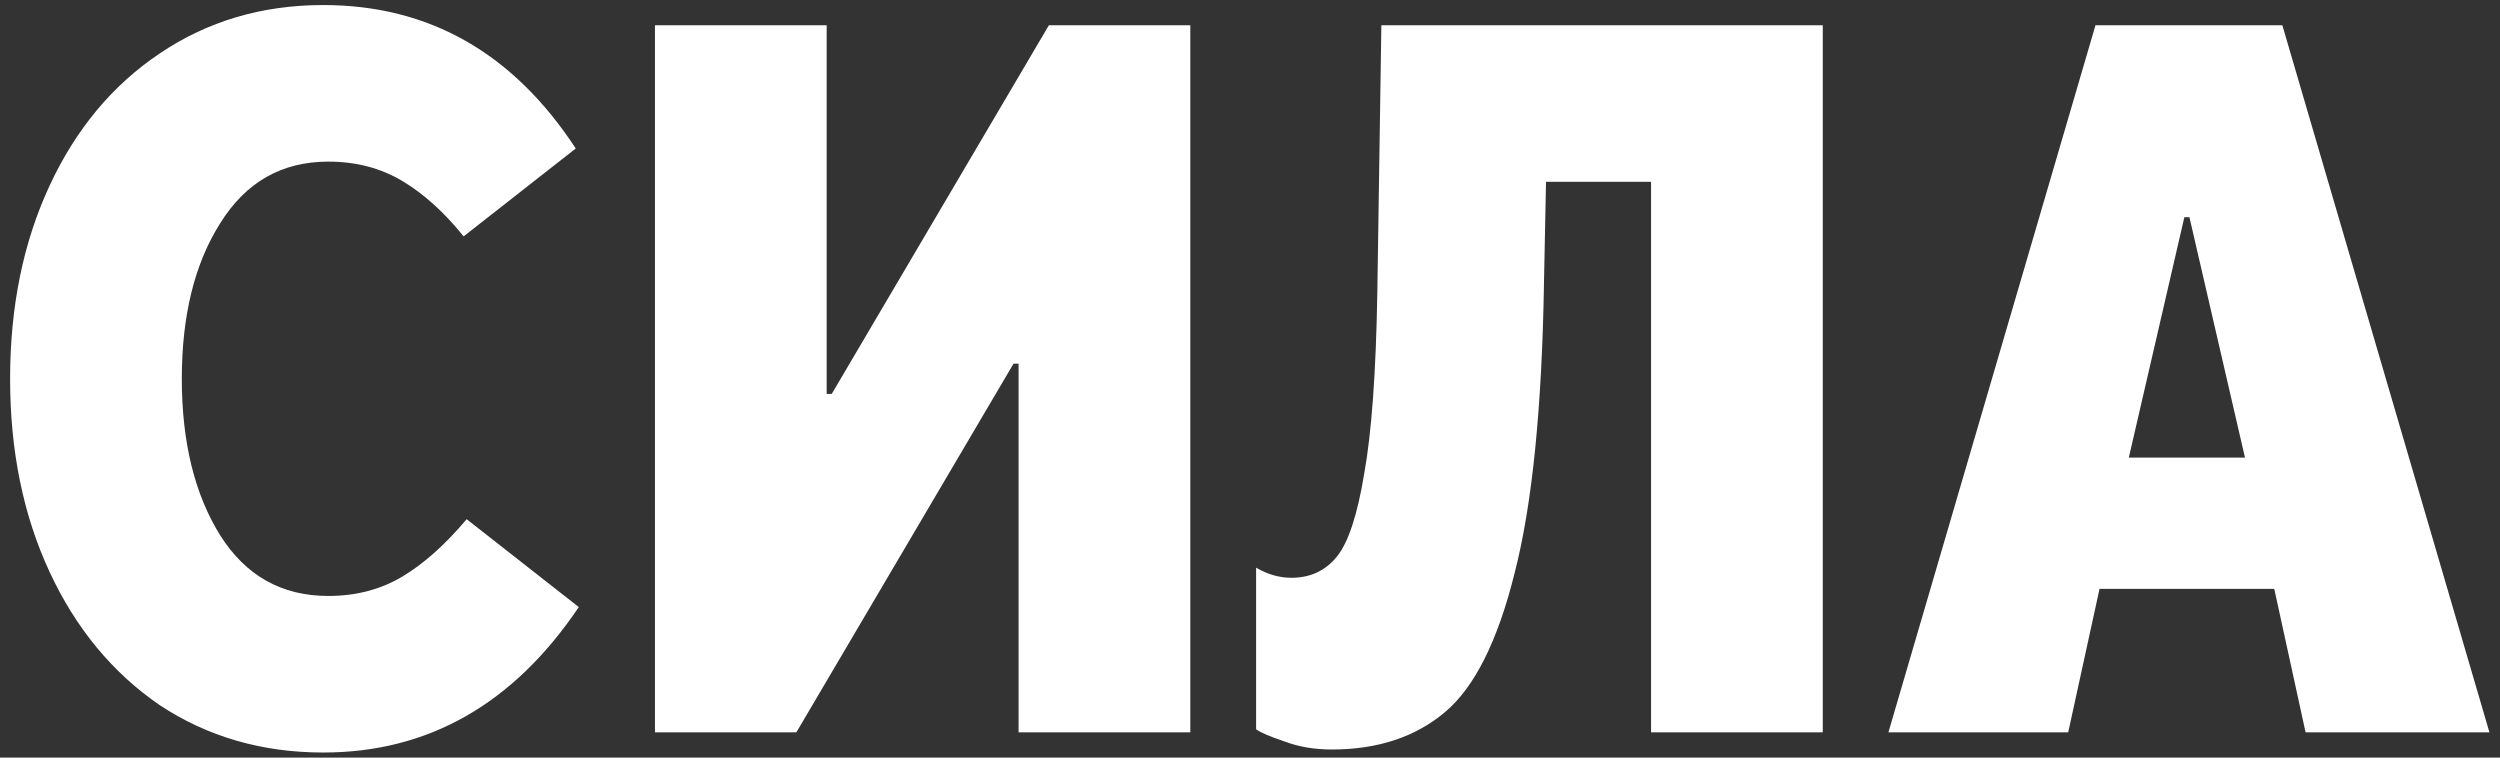 <?xml version="1.0" encoding="UTF-8"?> <svg xmlns="http://www.w3.org/2000/svg" width="99" height="30" viewBox="0 0 99 30" fill="none"><rect x="0" y="0" width="99" height="30" fill="#333333" stroke="none"/><path d="M12.8 29.8C10.373 29.8 8.213 29.173 6.32 27.92C4.453 26.64 3 24.88 1.96 22.64C0.92 20.4 0.4 17.853 0.4 15C0.4 12.147 0.92 9.6 1.96 7.36C3 5.12 4.453 3.373 6.32 2.12C8.213 0.84 10.373 0.2 12.8 0.2C16.987 0.2 20.32 2.093 22.8 5.88L18.36 9.36C17.587 8.4 16.773 7.667 15.92 7.16C15.067 6.653 14.093 6.4 13 6.4C11.16 6.4 9.733 7.213 8.72 8.84C7.707 10.44 7.2 12.493 7.2 15C7.2 17.507 7.707 19.573 8.72 21.2C9.733 22.8 11.16 23.6 13 23.6C14.093 23.6 15.067 23.347 15.92 22.84C16.773 22.333 17.627 21.573 18.48 20.56L22.92 24.04C20.333 27.88 16.96 29.8 12.8 29.8ZM31.536 29H25.936V1H32.736V15.6H32.936L41.536 1H47.136V29H40.336V14.4H40.136L31.536 29ZM54.702 1H72.182V29H65.382V7.2H61.222L61.142 11.2C61.062 16.16 60.675 19.987 59.982 22.68C59.316 25.373 58.395 27.213 57.222 28.2C56.049 29.187 54.556 29.68 52.742 29.68C52.049 29.68 51.422 29.573 50.862 29.36C50.302 29.173 49.929 29.013 49.742 28.88V22.48C50.196 22.747 50.662 22.88 51.142 22.88C51.889 22.88 52.489 22.6 52.942 22.04C53.395 21.48 53.755 20.387 54.022 18.76C54.316 17.133 54.489 14.747 54.542 11.6L54.702 1ZM81.901 29H74.781L82.981 1H90.381L98.581 29H91.301L90.061 23.32H83.141L81.901 29ZM86.501 8.6L84.301 18.12H88.901L86.701 8.6H86.501Z" fill="white"></path></svg> 